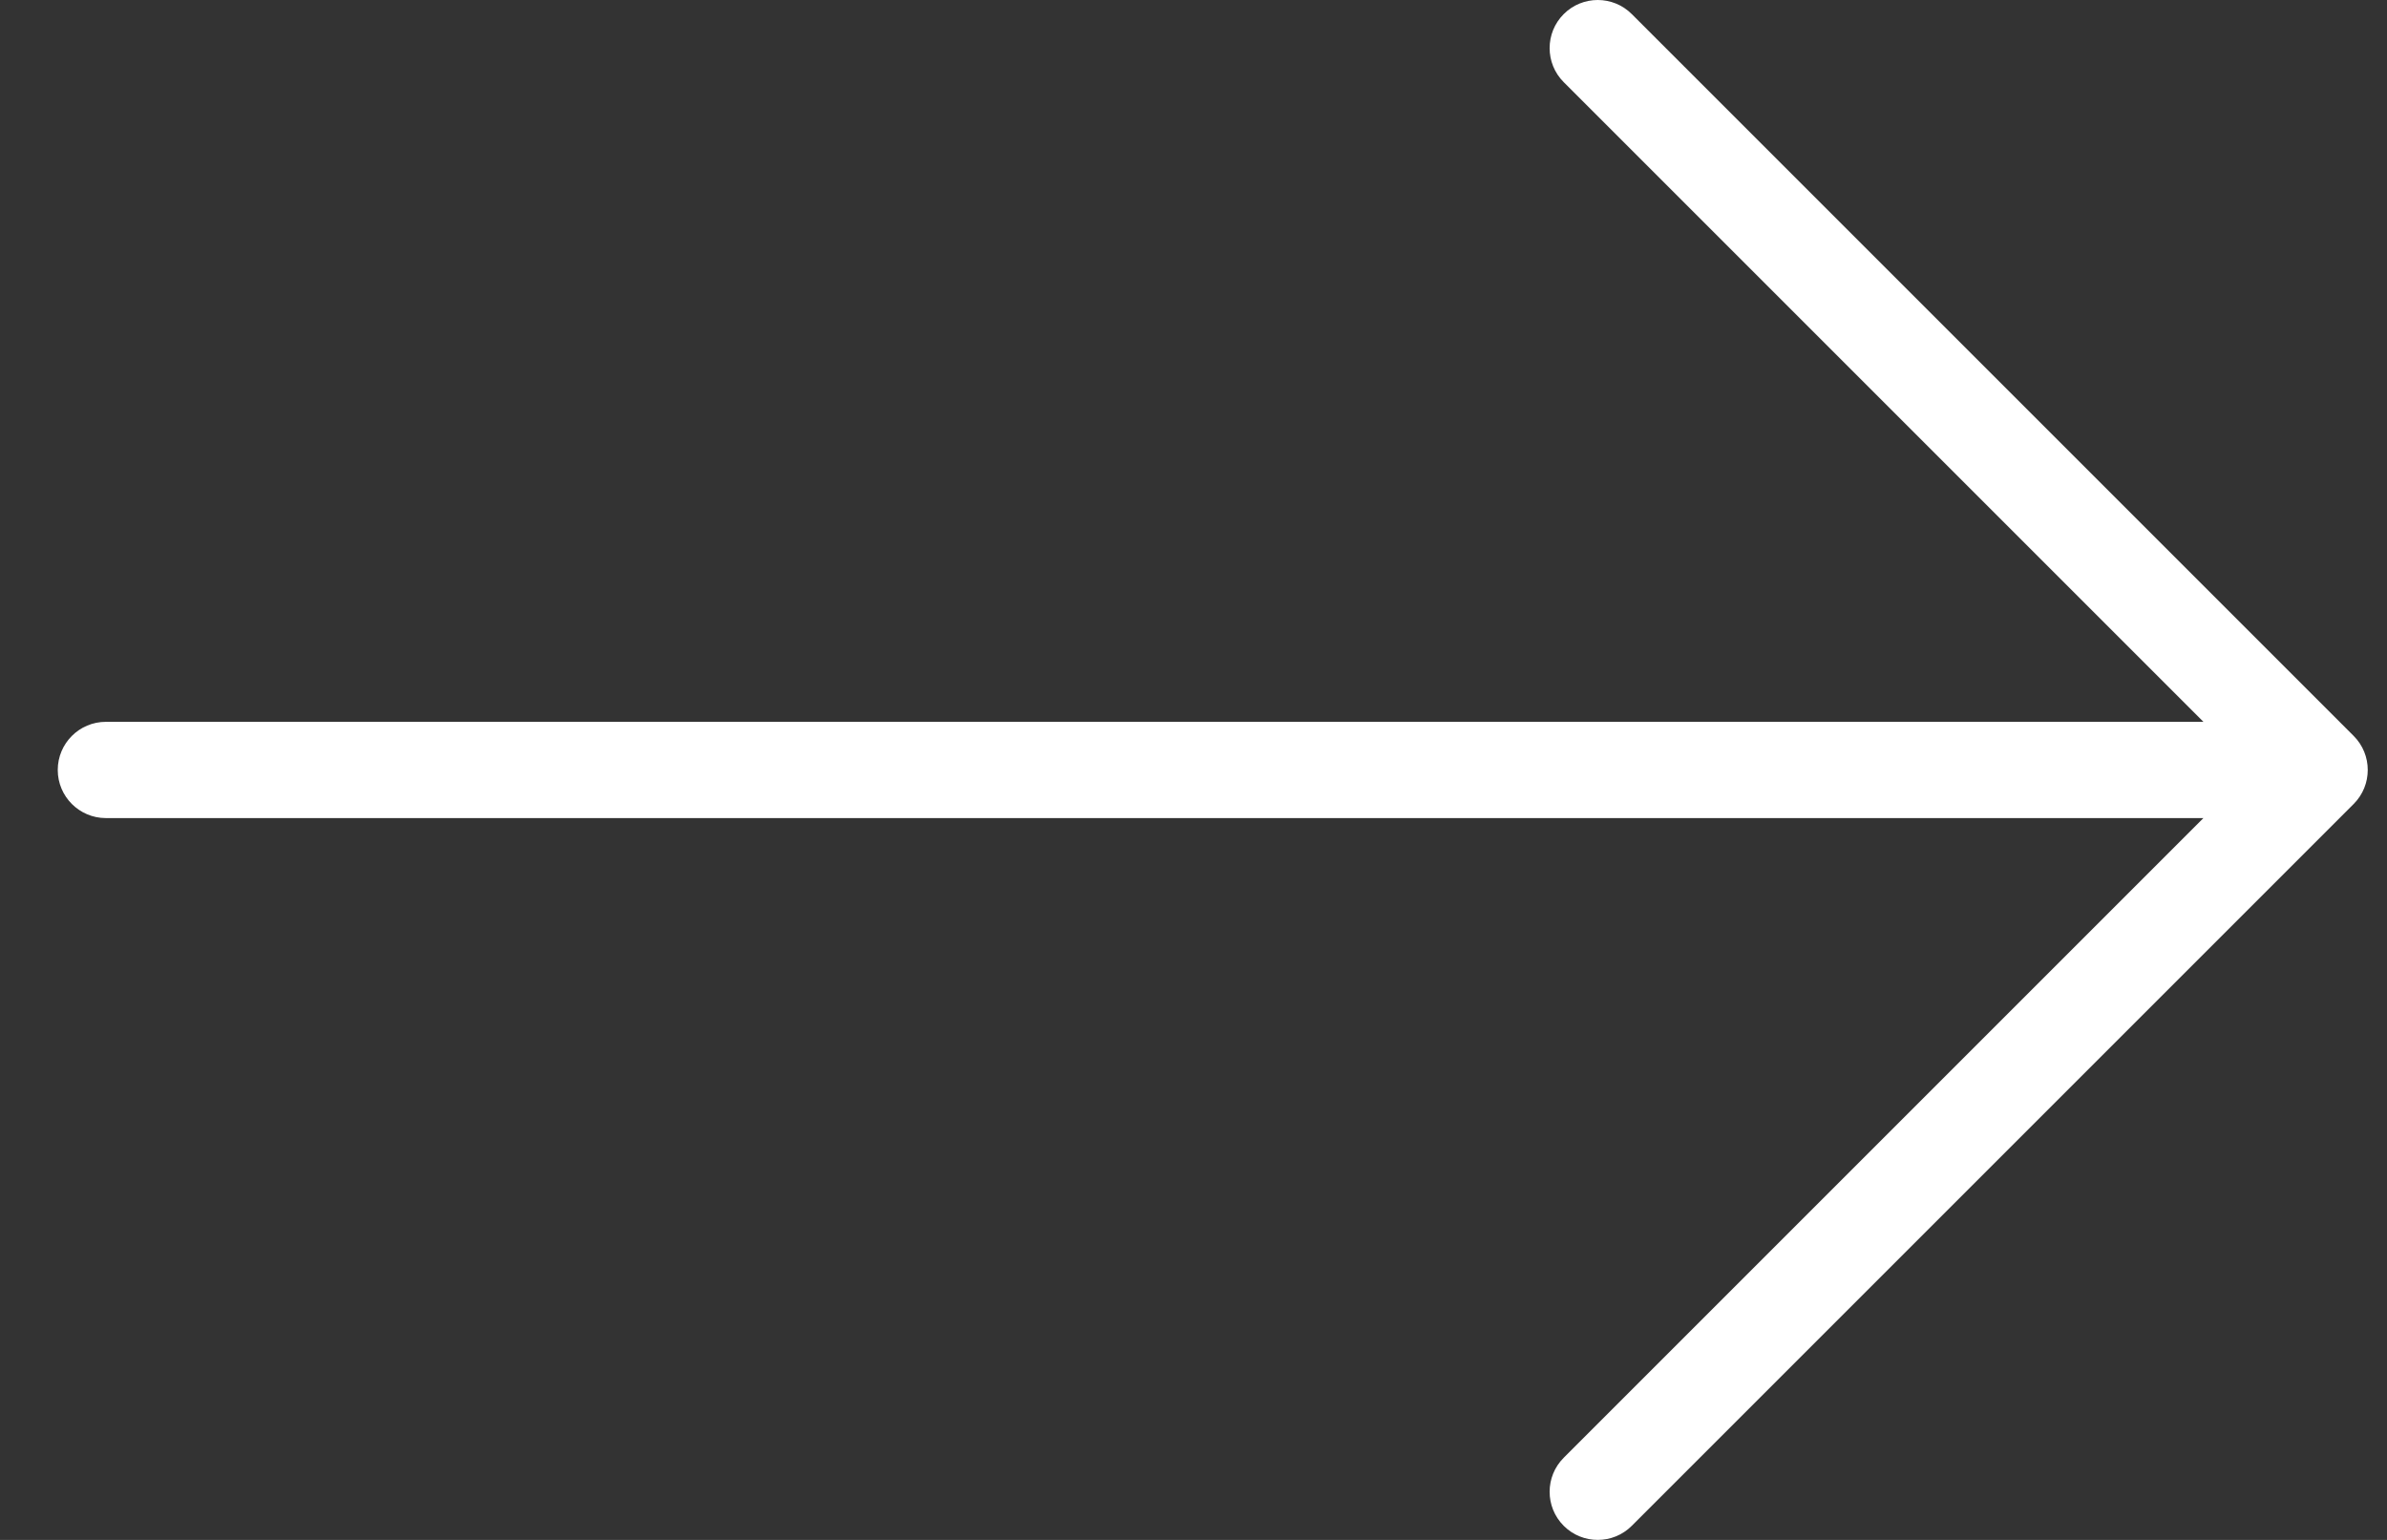 <?xml version="1.0" encoding="UTF-8"?>
<svg width="31px" height="20px" viewBox="0 0 31 20" version="1.1" xmlns="http://www.w3.org/2000/svg" xmlns:xlink="http://www.w3.org/1999/xlink">
    <rect x="0" y="0" width="31" height="20" fill="#333333" stroke="none"/>
    <!-- Generator: sketchtool 61 (101010) - https://sketch.com -->
    <title>695F1FA8-019C-4BD1-8EFC-D9B489AB1EBF</title>
    <desc>Created with sketchtool.</desc>
    <g id="Asset-Artboard-Page" stroke="none" stroke-width="1" fill="none" fill-rule="evenodd">
        <g id="ico/flecha-next-destacada-ico/flecha-next" transform="translate(0.75, 0)" fill="#FFFFFF">
            <g id="Arrow-2-Left">
                <path d="M29.817,9.558 L20.442,0.183 C20.198,-0.061 19.802,-0.061 19.558,0.183 C19.314,0.427 19.314,0.823 19.558,1.067 L27.866,9.375 L0.625,9.375 C0.28,9.375 0,9.655 0,10 C0,10.345 0.28,10.625 0.625,10.625 L27.866,10.625 L19.558,18.933 C19.314,19.177 19.314,19.573 19.558,19.817 C19.68,19.939 19.84,20 20,20 C20.16,20 20.32,19.939 20.442,19.817 L29.817,10.442 C30.061,10.198 30.061,9.802 29.817,9.558 Z" id="Shape"></path>
            </g>
        </g>
    </g>
</svg>